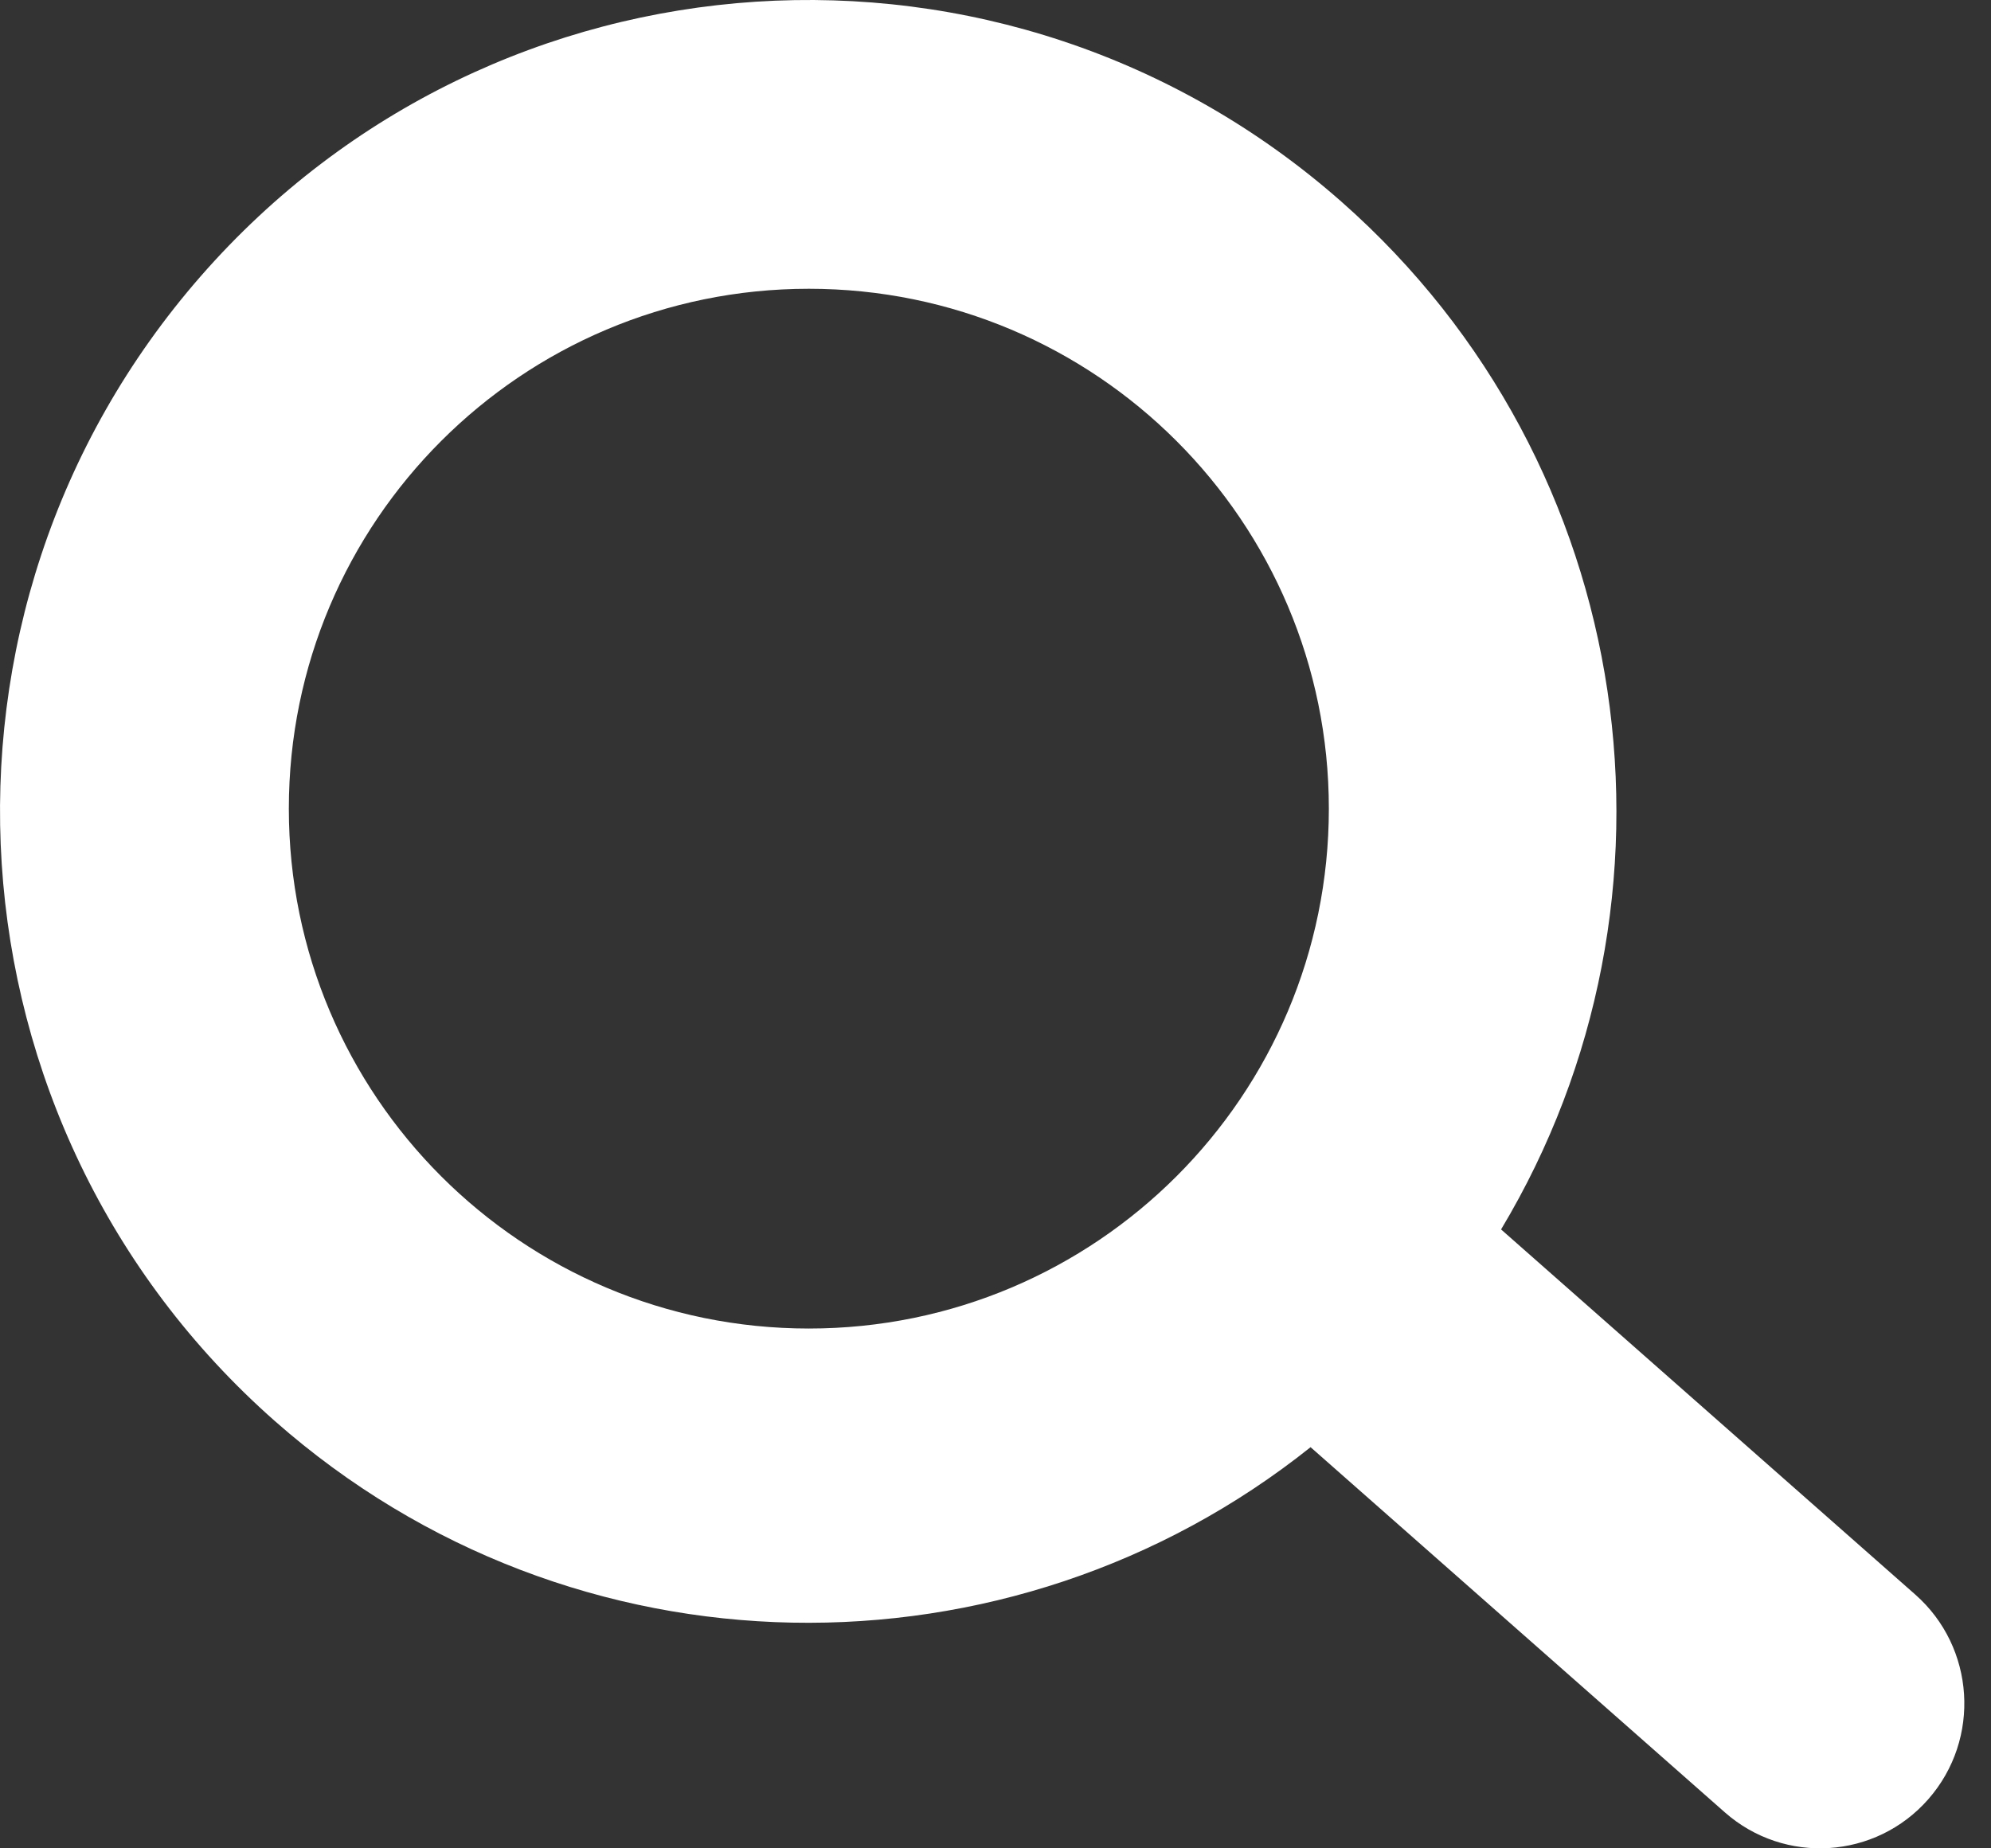 <svg width="28" height="26" viewBox="0 0 28 26" fill="none" xmlns="http://www.w3.org/2000/svg">
<rect x="0" y="0" width="28" height="26" fill="#333333" stroke="none"/>
<g clip-path="url(#clip0_1008_353)">
<path fill-rule="evenodd" clip-rule="evenodd" d="M21.11 17.294C23.894 12.654 23.062 6.538 18.866 2.838C14.149 -1.322 6.968 -0.854 2.826 3.882C-1.316 8.619 -0.85 15.83 3.866 19.99C8.062 23.69 14.209 23.728 18.431 20.357L24.256 25.493C25.098 26.236 26.381 26.152 27.12 25.307C27.86 24.461 27.777 23.173 26.935 22.43L21.11 17.294ZM11.375 18.688C15.414 18.688 18.688 15.414 18.688 11.375C18.688 7.336 15.414 4.062 11.375 4.062C7.336 4.062 4.062 7.336 4.062 11.375C4.062 15.414 7.336 18.688 11.375 18.688Z" fill="white"/>
</g>
<defs>
<clipPath id="clip0_1008_353">
<rect width="28" height="26" fill="white"/>
</clipPath>
</defs>
</svg>

